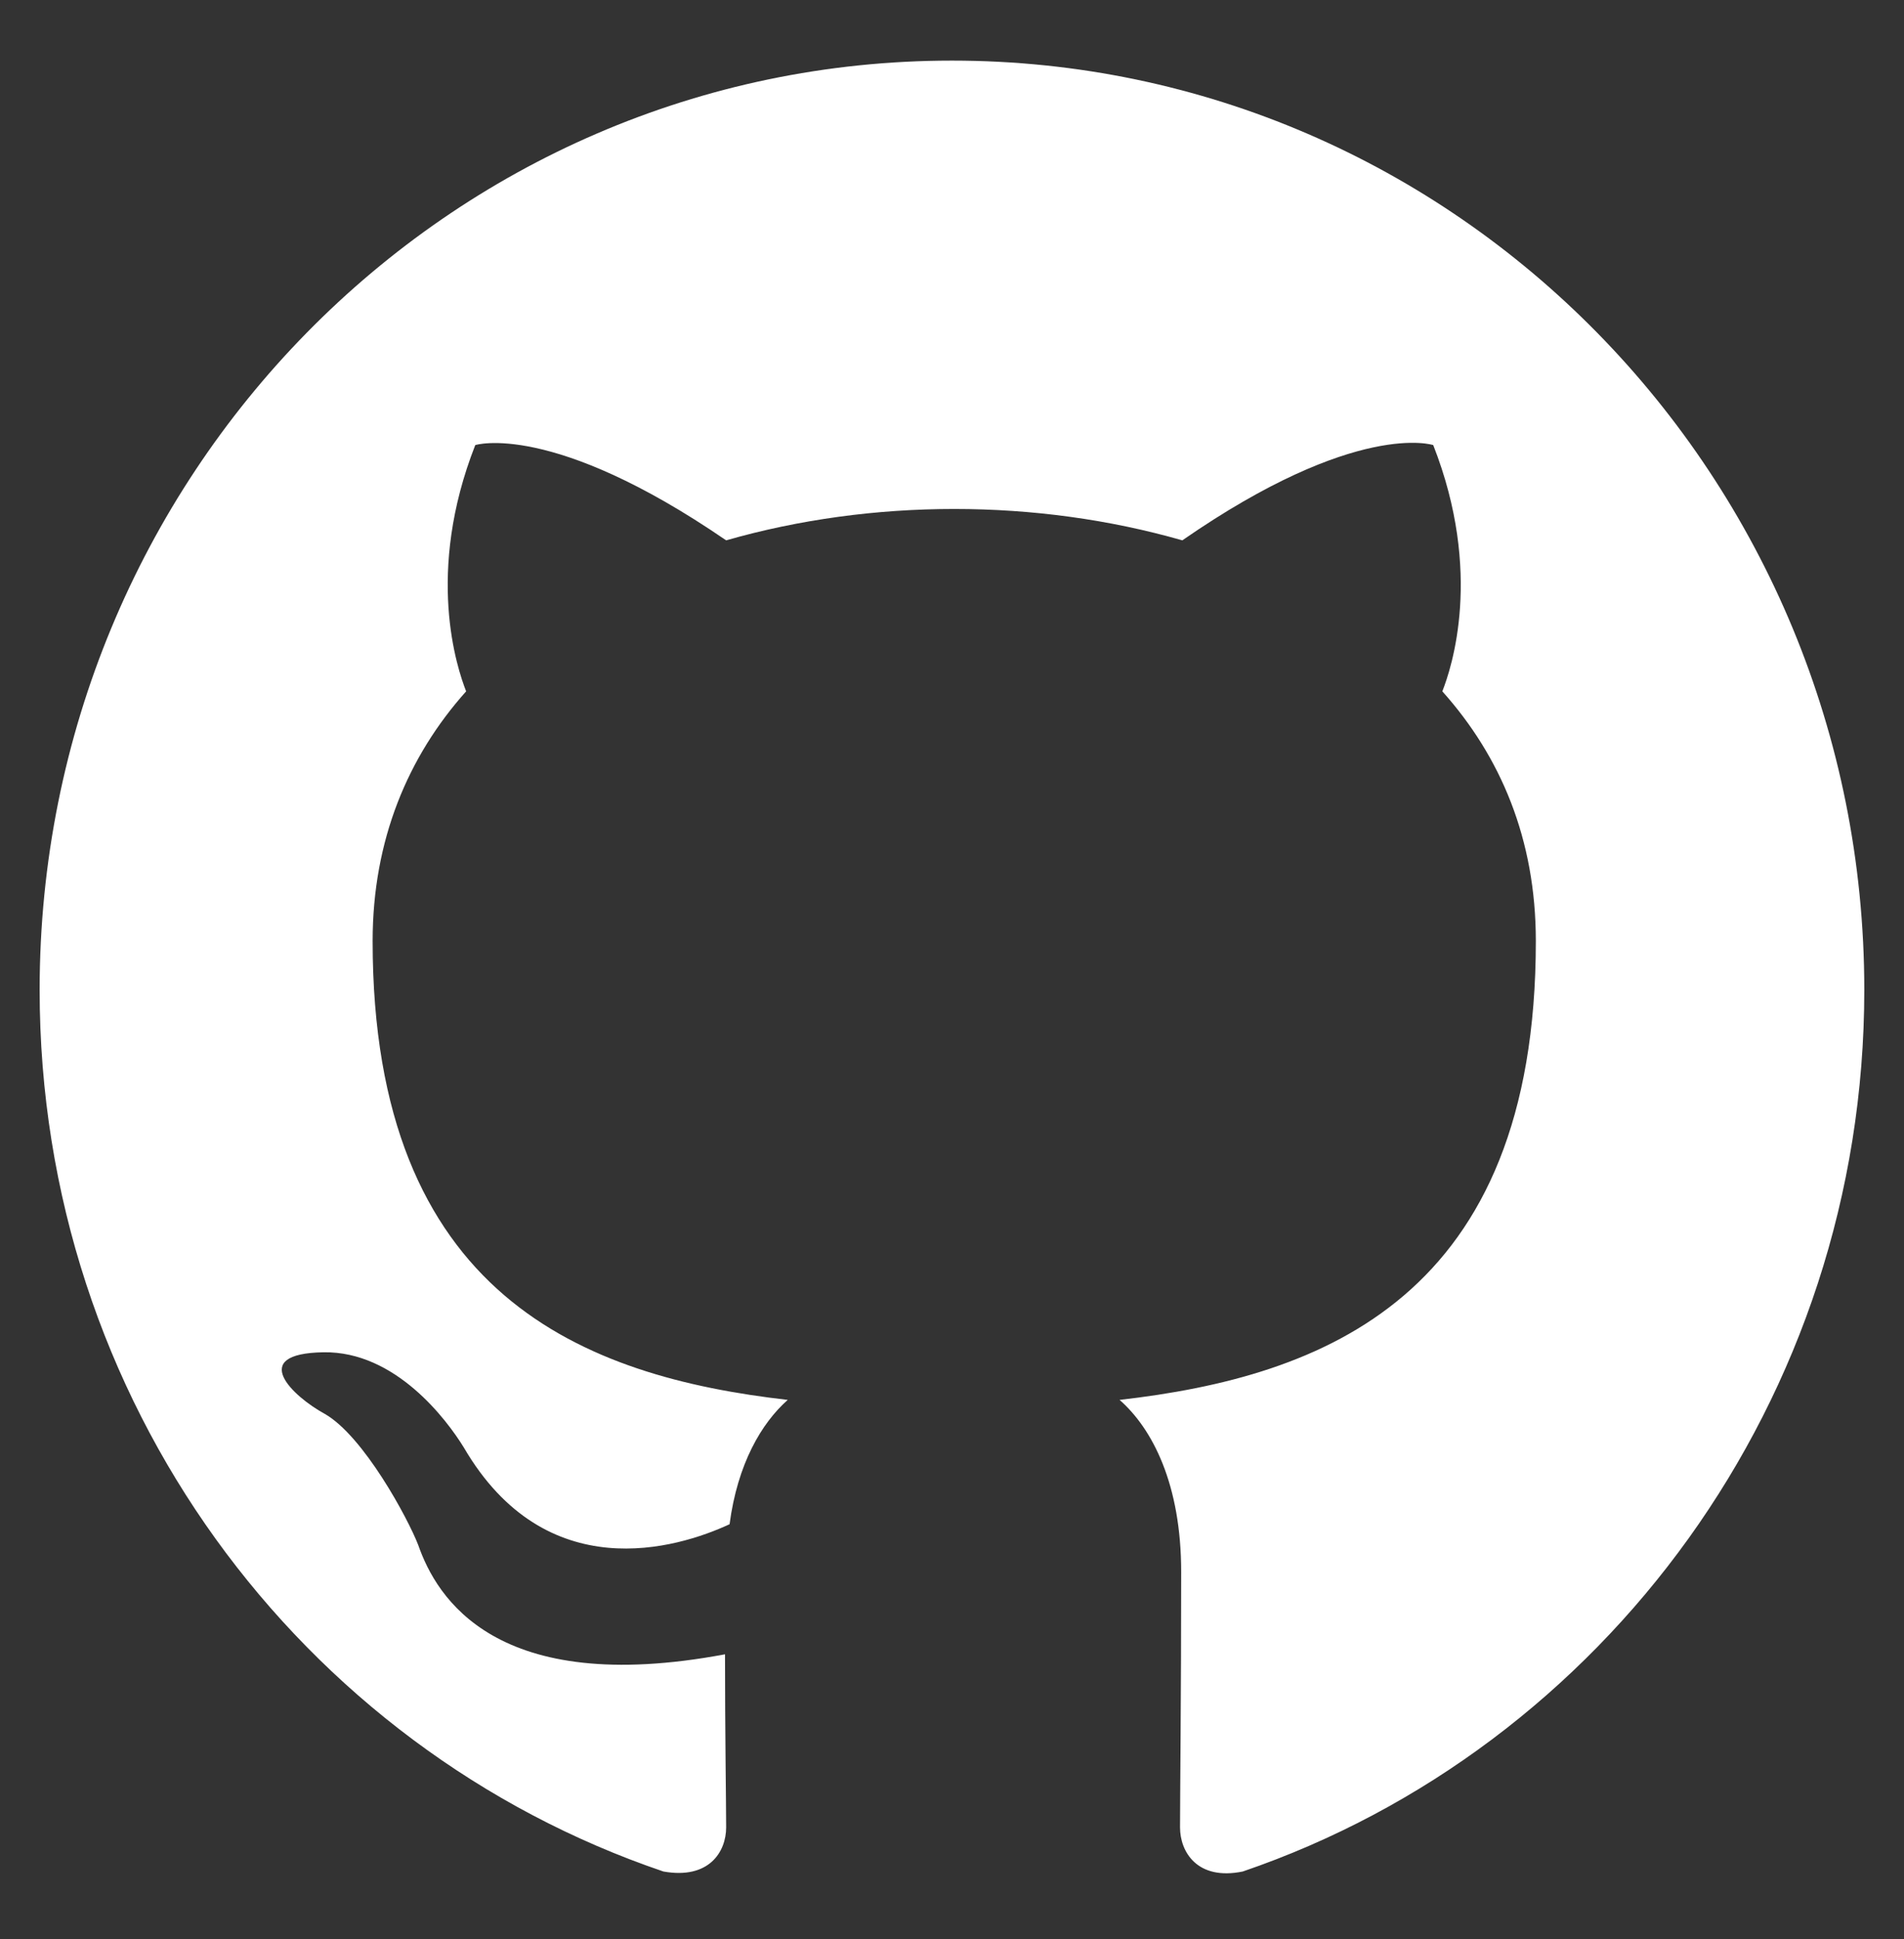 <?xml version="1.0" encoding="UTF-8"?>
<svg xmlns="http://www.w3.org/2000/svg" width="55" height="56" viewBox="0 0 55 56" fill="none">
  <rect x="0" y="0" width="55" height="56" fill="#333333" stroke="none"/>
  <path fill-rule="evenodd" clip-rule="evenodd" d="M27.499 1.75C12.938 1.75 1.145 13.758 1.145 28.583C1.145 40.457 8.688 50.486 19.164 54.041C20.482 54.276 20.976 53.471 20.976 52.767C20.976 52.13 20.943 50.017 20.943 47.769C14.322 49.01 12.609 46.126 12.082 44.616C11.785 43.845 10.5 41.463 9.38 40.826C8.458 40.323 7.14 39.082 9.347 39.048C11.423 39.015 12.905 40.994 13.399 41.799C15.771 45.857 19.559 44.717 21.075 44.013C21.305 42.268 21.997 41.094 22.755 40.423C16.891 39.753 10.764 37.438 10.764 27.175C10.764 24.256 11.785 21.841 13.465 19.963C13.202 19.292 12.279 16.542 13.729 12.852C13.729 12.852 15.936 12.148 20.976 15.603C23.084 14.999 25.325 14.697 27.565 14.697C29.805 14.697 32.045 14.999 34.153 15.603C39.193 12.114 41.401 12.852 41.401 12.852C42.85 16.542 41.928 19.292 41.664 19.963C43.344 21.841 44.365 24.223 44.365 27.175C44.365 37.472 38.205 39.753 32.341 40.423C33.297 41.262 34.12 42.872 34.12 45.388C34.12 48.977 34.087 51.861 34.087 52.767C34.087 53.471 34.581 54.31 35.899 54.041C46.309 50.486 53.853 40.423 53.853 28.583C53.853 13.758 42.059 1.75 27.499 1.75Z" fill="white"></path>
</svg>
